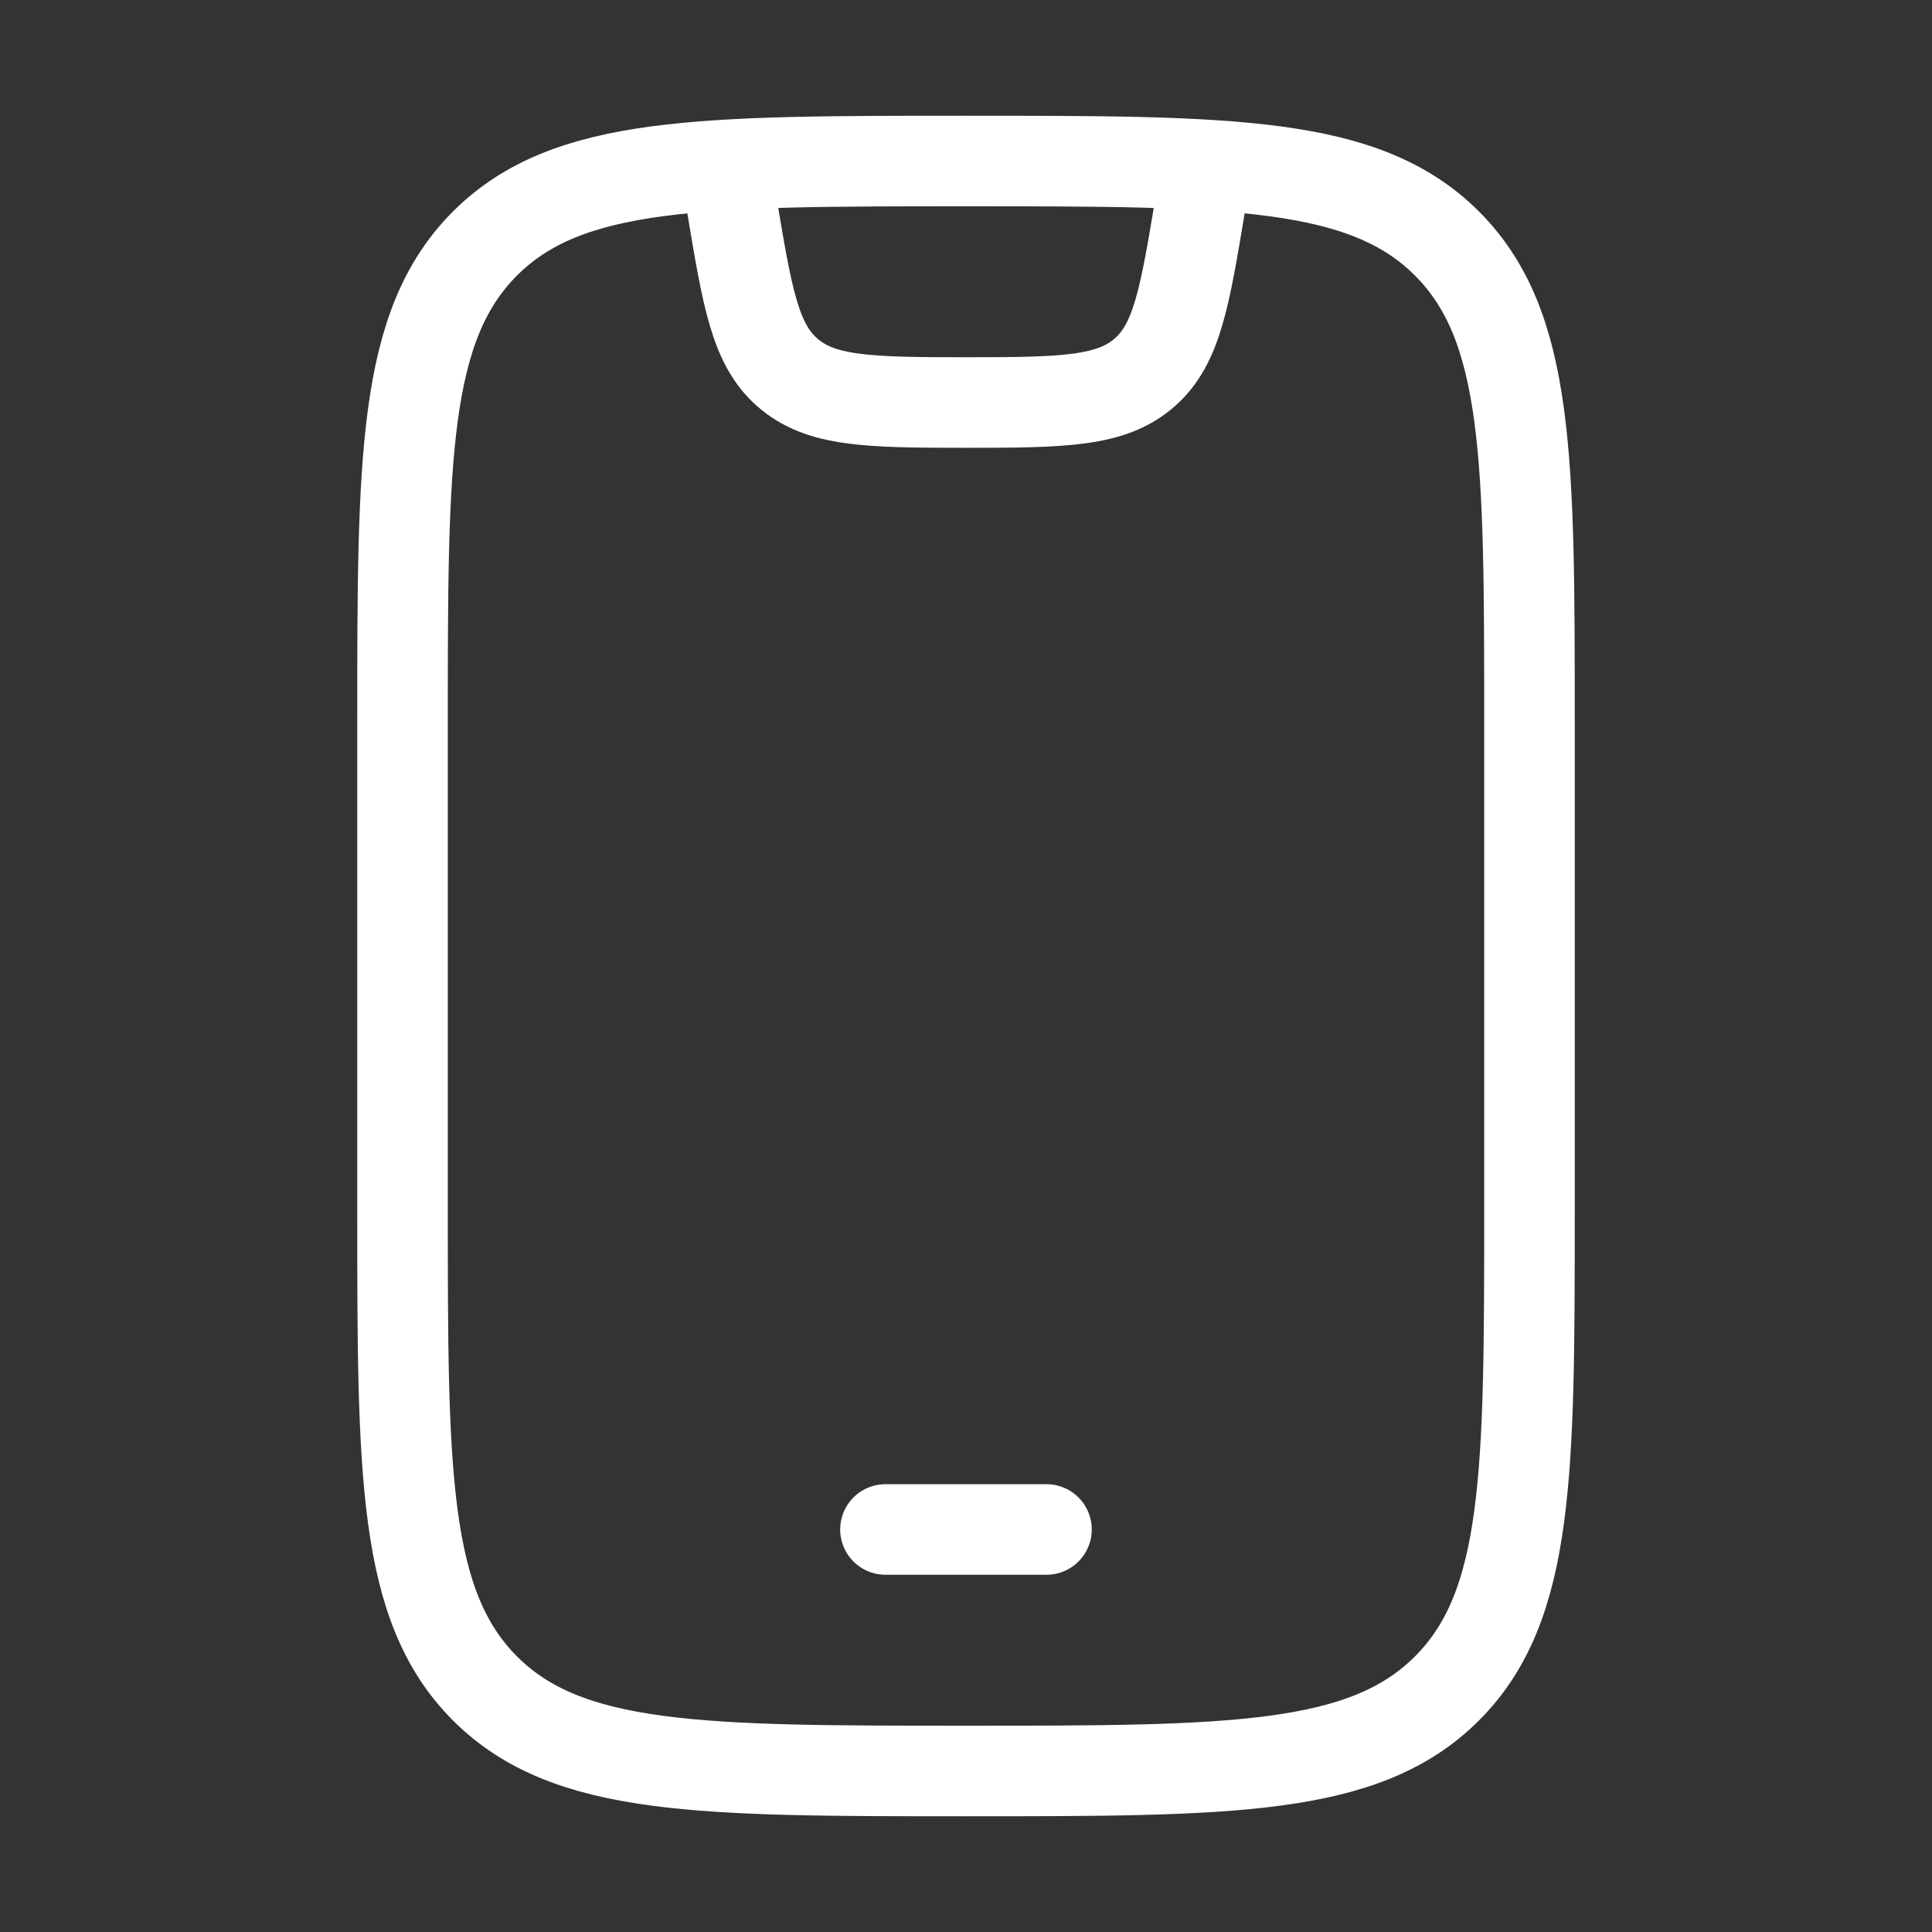 <?xml version="1.0" encoding="UTF-8"?> <svg xmlns="http://www.w3.org/2000/svg" width="32" height="32" viewBox="0 0 32 32" fill="none"><rect x="0" y="0" width="32" height="32" fill="#333333" stroke="none"/><path d="M6.667 12C6.667 7.6 6.667 5.4 8.033 4.033C9.4 2.667 11.6 2.667 16 2.667C20.4 2.667 22.599 2.667 23.966 4.033C25.333 5.4 25.333 7.6 25.333 12V20C25.333 24.4 25.333 26.599 23.966 27.966C22.599 29.333 20.4 29.333 16 29.333C11.6 29.333 9.4 29.333 8.033 27.966C6.667 26.599 6.667 24.4 6.667 20V12Z" stroke="white" stroke-width="1.5" stroke-linecap="round"></path><path d="M14.666 25.333H17.333" stroke="white" stroke-width="1.5" stroke-linecap="round" stroke-linejoin="round"></path><path d="M12 2.667L12.119 3.379C12.376 4.922 12.504 5.693 13.034 6.163C13.586 6.652 14.368 6.667 16 6.667C17.632 6.667 18.414 6.652 18.966 6.163C19.496 5.693 19.624 4.922 19.881 3.379L20 2.667" stroke="white" stroke-width="1.5" stroke-linejoin="round"></path></svg> 